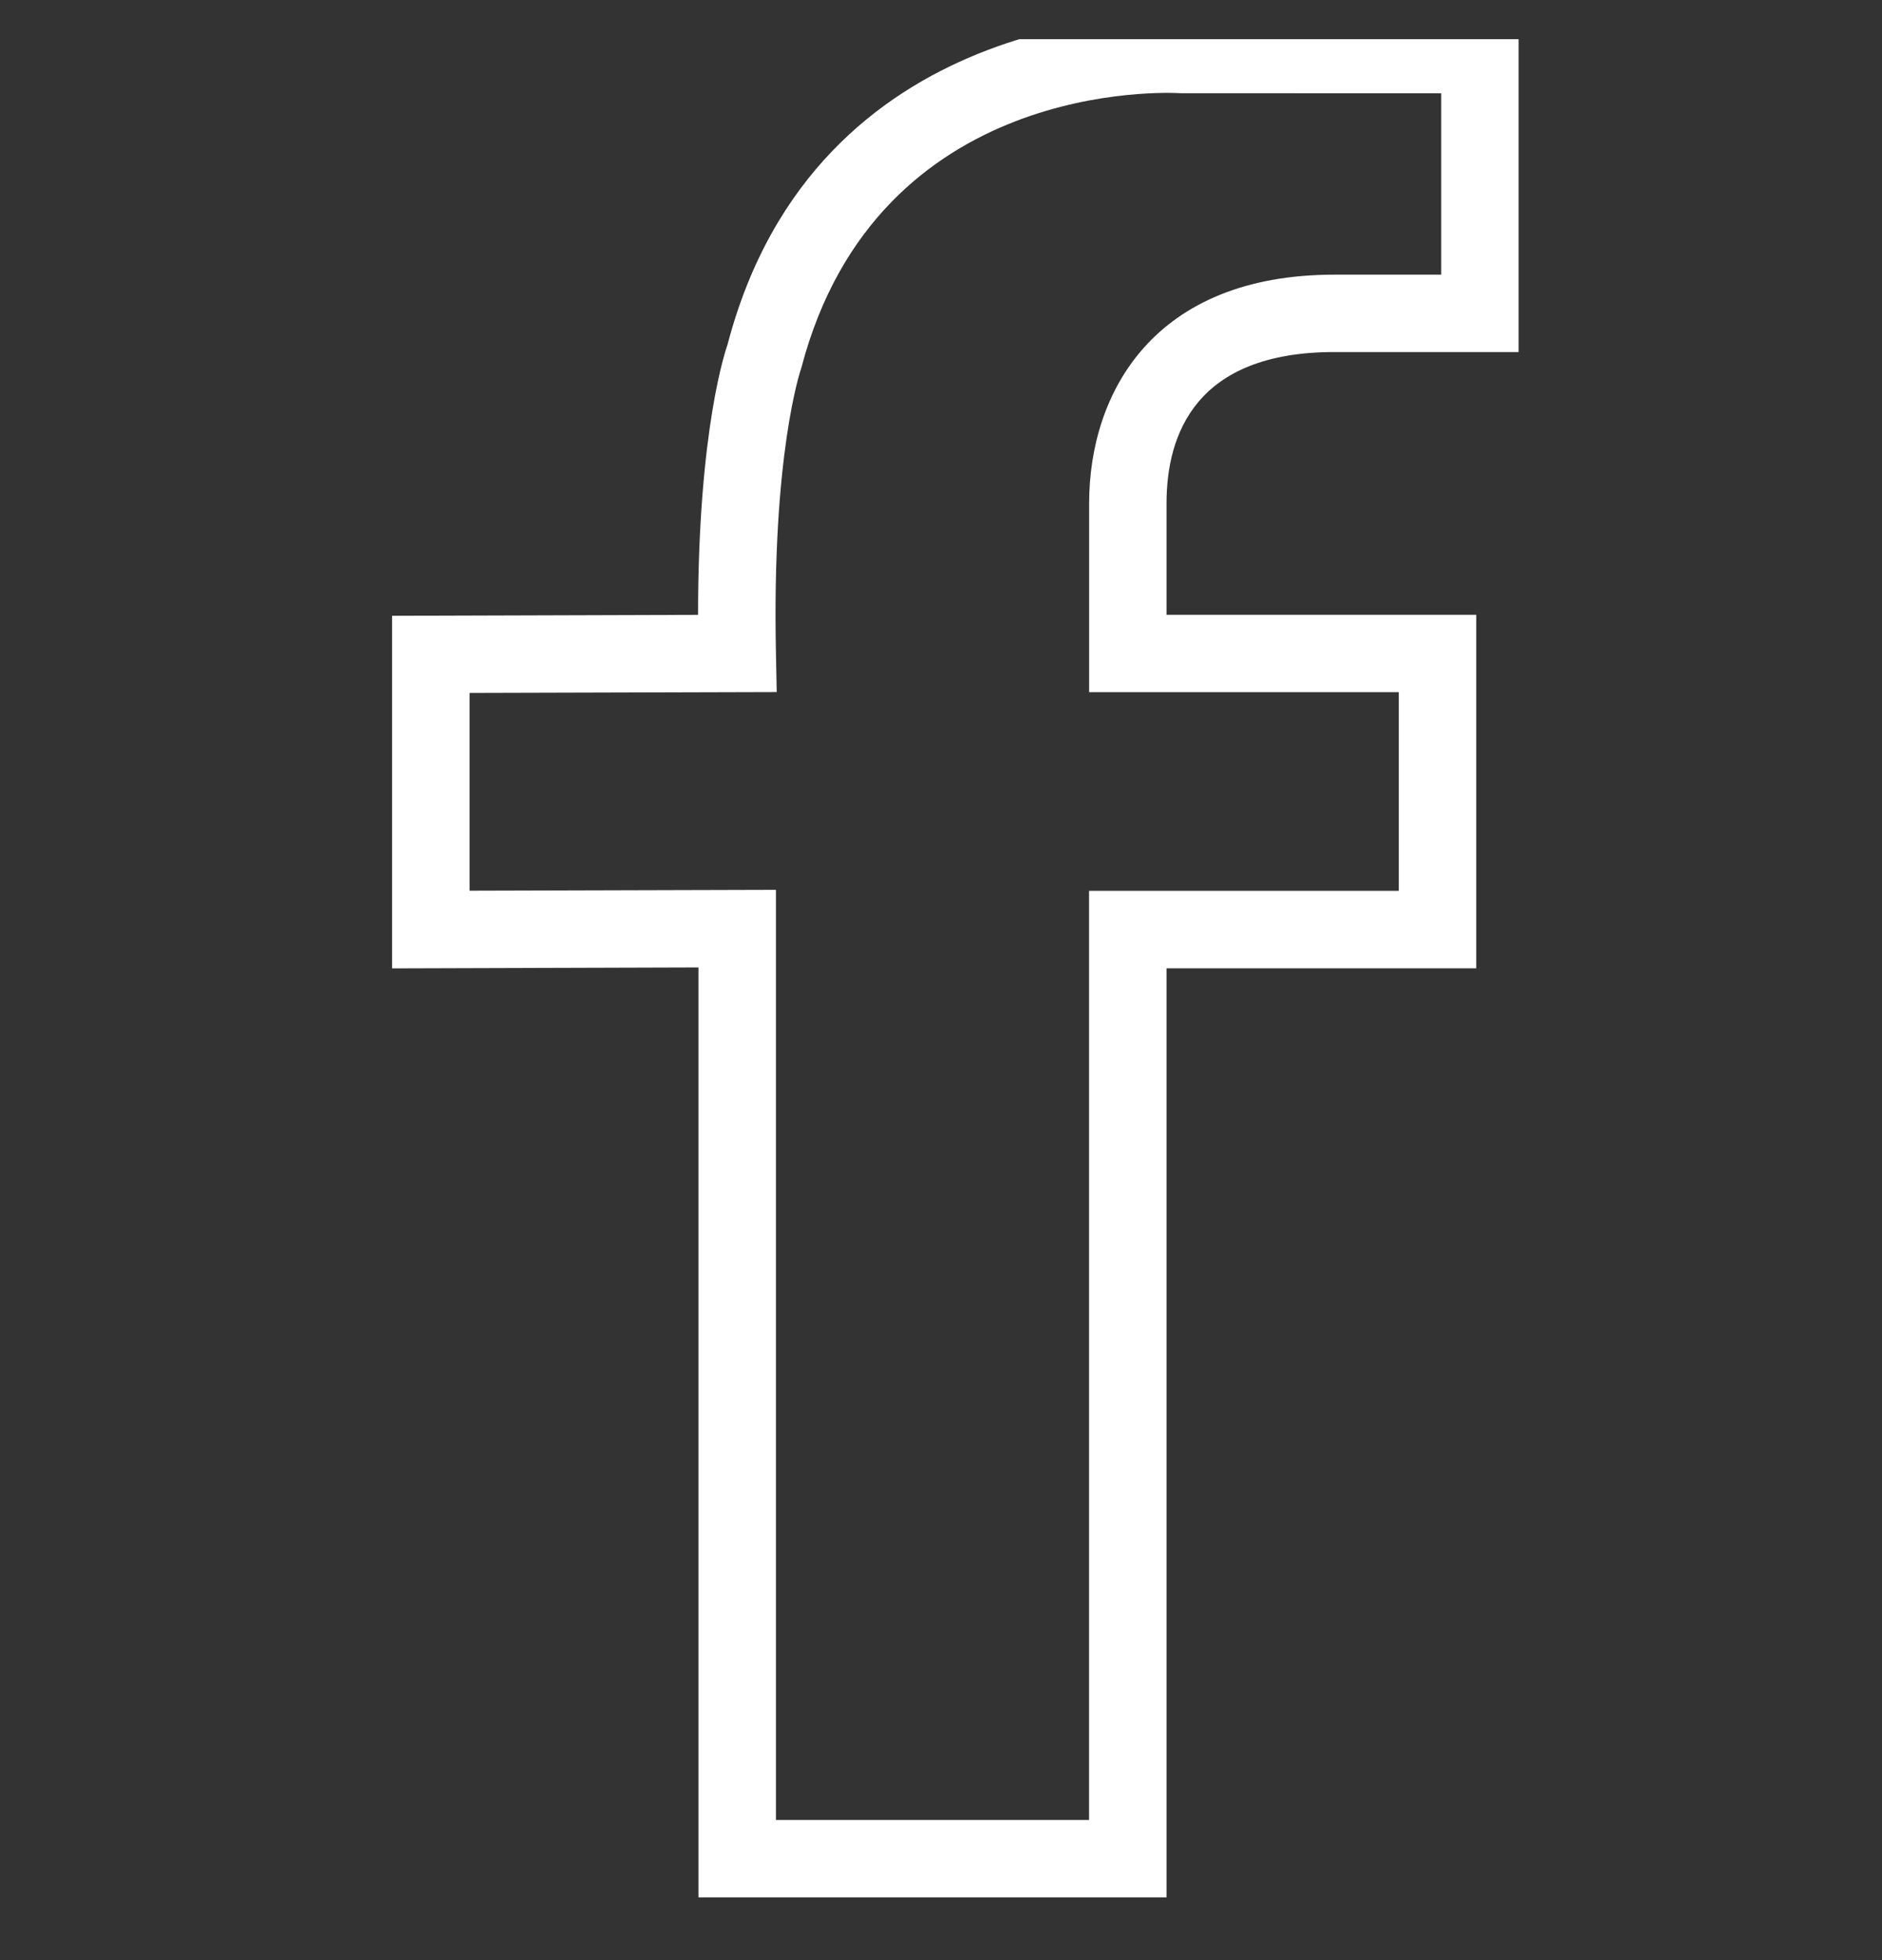 <svg width="24" height="25" viewBox="0 0 24 25" fill="none" xmlns="http://www.w3.org/2000/svg">
<rect x="0" y="0" width="24" height="25" fill="#333333" stroke="none"/>
<g clip-path="url(#clip0_10_447)">
<path d="M17.018 4.49H19.366V0.202H15.099C14.743 0.188 10.403 0.105 9.278 4.394C9.262 4.439 8.902 5.459 8.902 7.842L5 7.854V12.351L8.907 12.339V24.2H14.876V12.35H18.826V7.841H14.876V6.422C14.876 5.541 15.247 4.49 17.018 4.49ZM17.838 8.828V11.362H13.888V23.212H9.895V11.349L5.988 11.36V8.838L9.905 8.827L9.895 8.325C9.843 5.801 10.203 4.739 10.22 4.688C11.191 0.994 14.897 1.179 15.056 1.189L18.379 1.19V3.503H17.018C14.711 3.503 13.889 5.011 13.889 6.422V8.828H17.838Z" fill="white"/>
</g>
<defs>
<clipPath id="clip0_10_447">
<rect width="24" height="24" fill="white" transform="translate(0 0.5)"/>
</clipPath>
</defs>
</svg>
